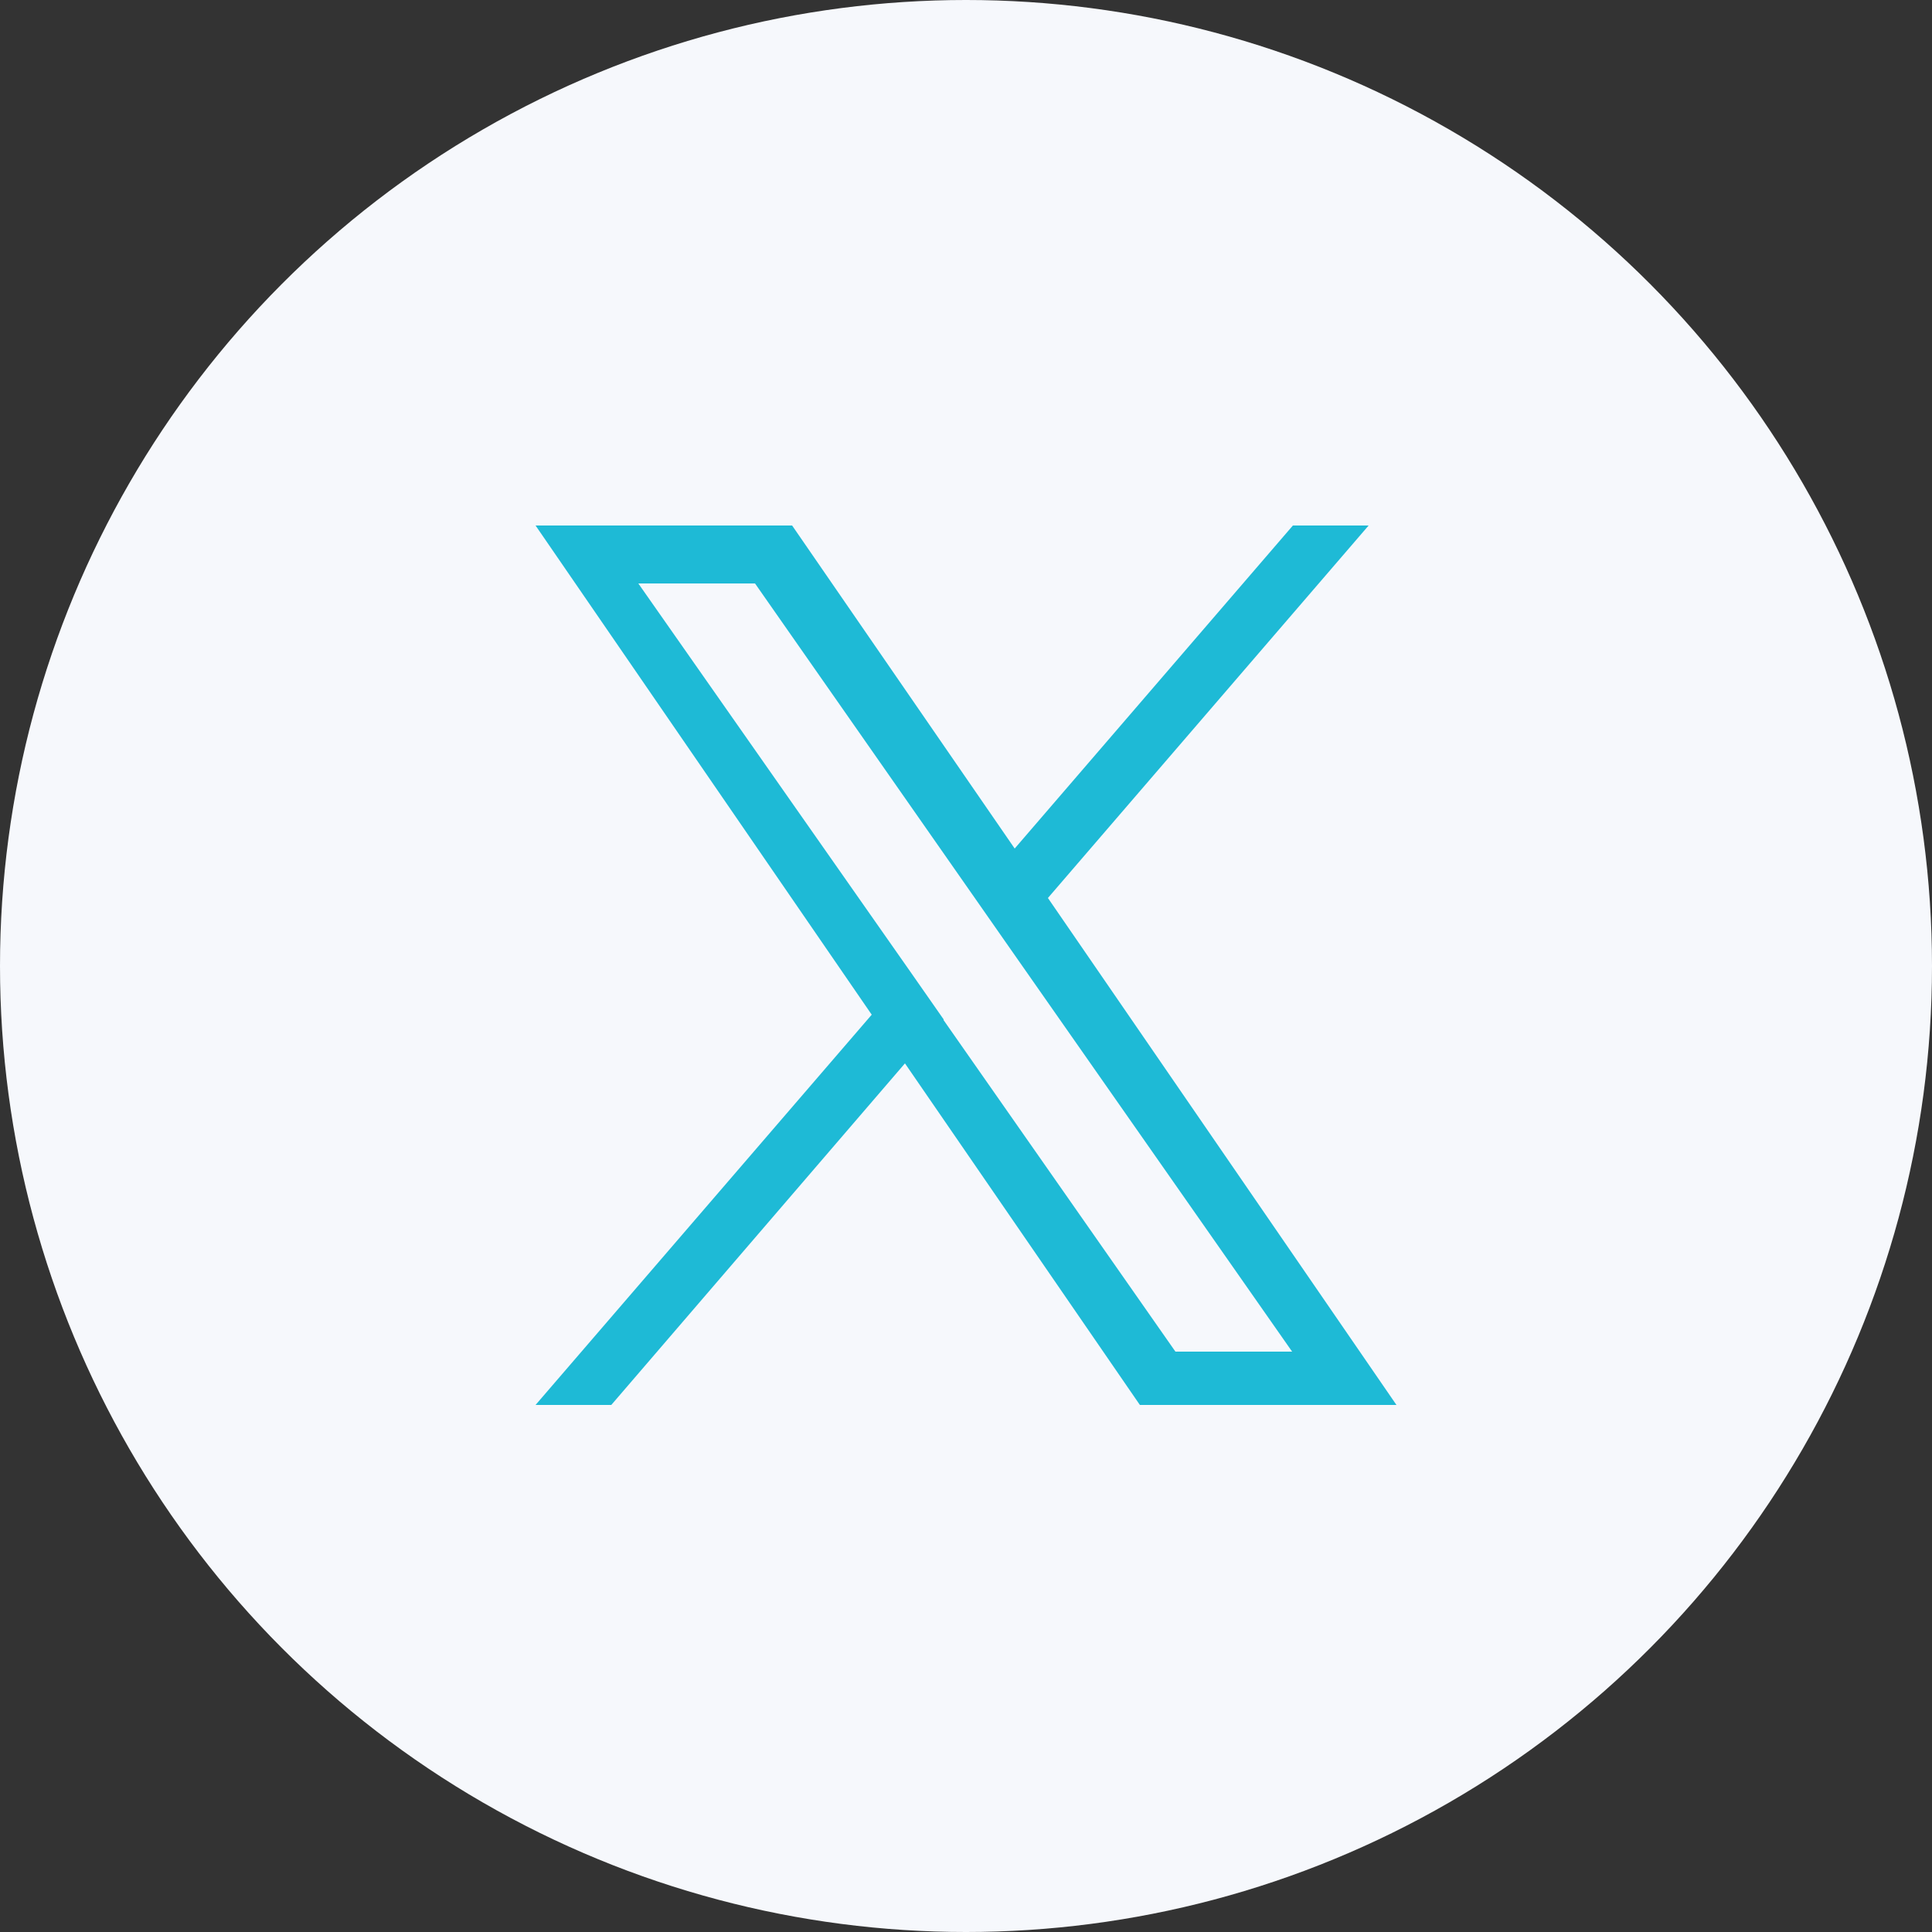 <?xml version="1.0" encoding="UTF-8"?> <svg xmlns="http://www.w3.org/2000/svg" id="Layer_1" data-name="Layer 1" viewBox="0 0 25 25"><rect x="0" y="0" width="25" height="25" fill="#333333" stroke="none"/><defs><style> .cls-1 { fill: #f6f8fc; } .cls-2 { fill: #1ebad6; } </style></defs><circle class="cls-1" cx="12.5" cy="12.5" r="12.5"></circle><path class="cls-2" d="M13.56,11.62l4.15-4.82h-.98l-3.6,4.18-2.88-4.18h-3.32l4.35,6.33-4.35,5.05h.98l3.8-4.42,3.04,4.42h3.32l-4.51-6.56h0ZM12.21,13.19l-.44-.63-3.51-5.01h1.51l2.83,4.05.44.63,3.68,5.26h-1.51l-3-4.29h0Z"></path></svg> 